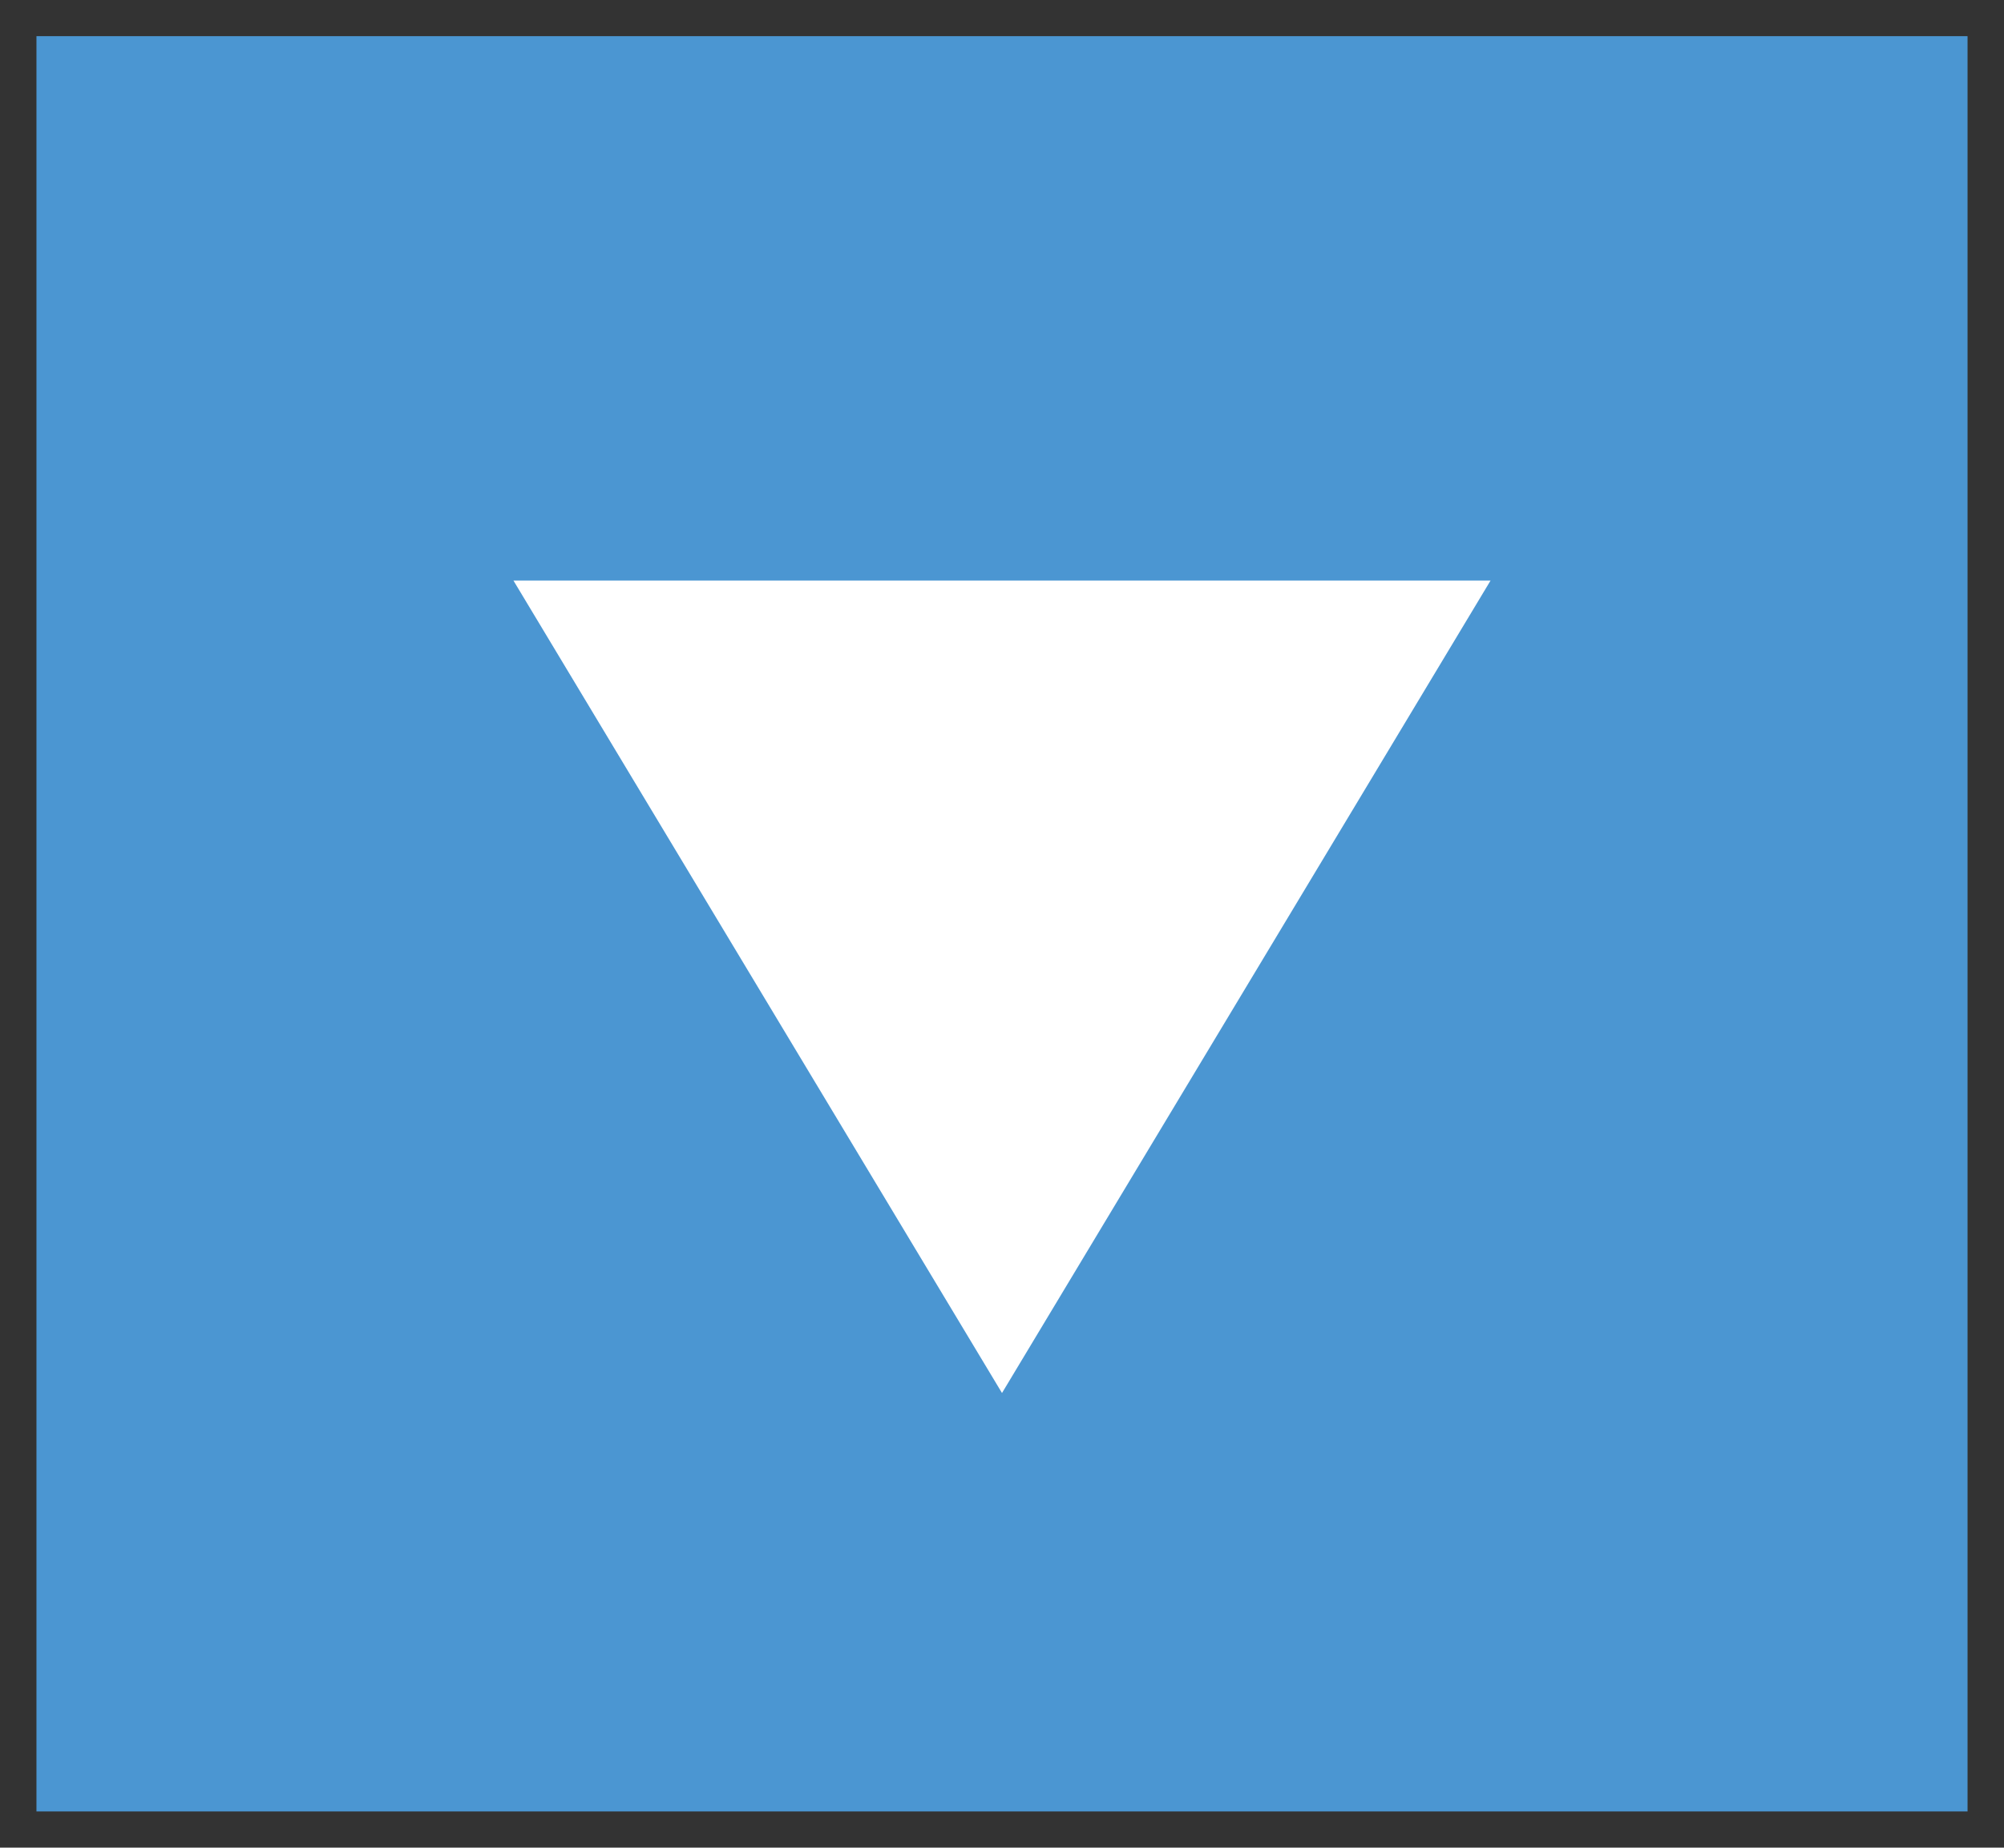 <?xml version="1.0" encoding="UTF-8"?><svg id="a" xmlns="http://www.w3.org/2000/svg" viewBox="0 0 1000 922.21"><rect x="0" y="0" width="1000" height="922.21" fill="#333333" stroke="none"/><rect x="18.19" y="18.05" width="963.62" height="886.1" style="fill:#4b96d2;"/><polygon points="256.22 289.79 743.78 289.79 500 695.3 256.22 289.79" style="fill:#fff;"/></svg>
